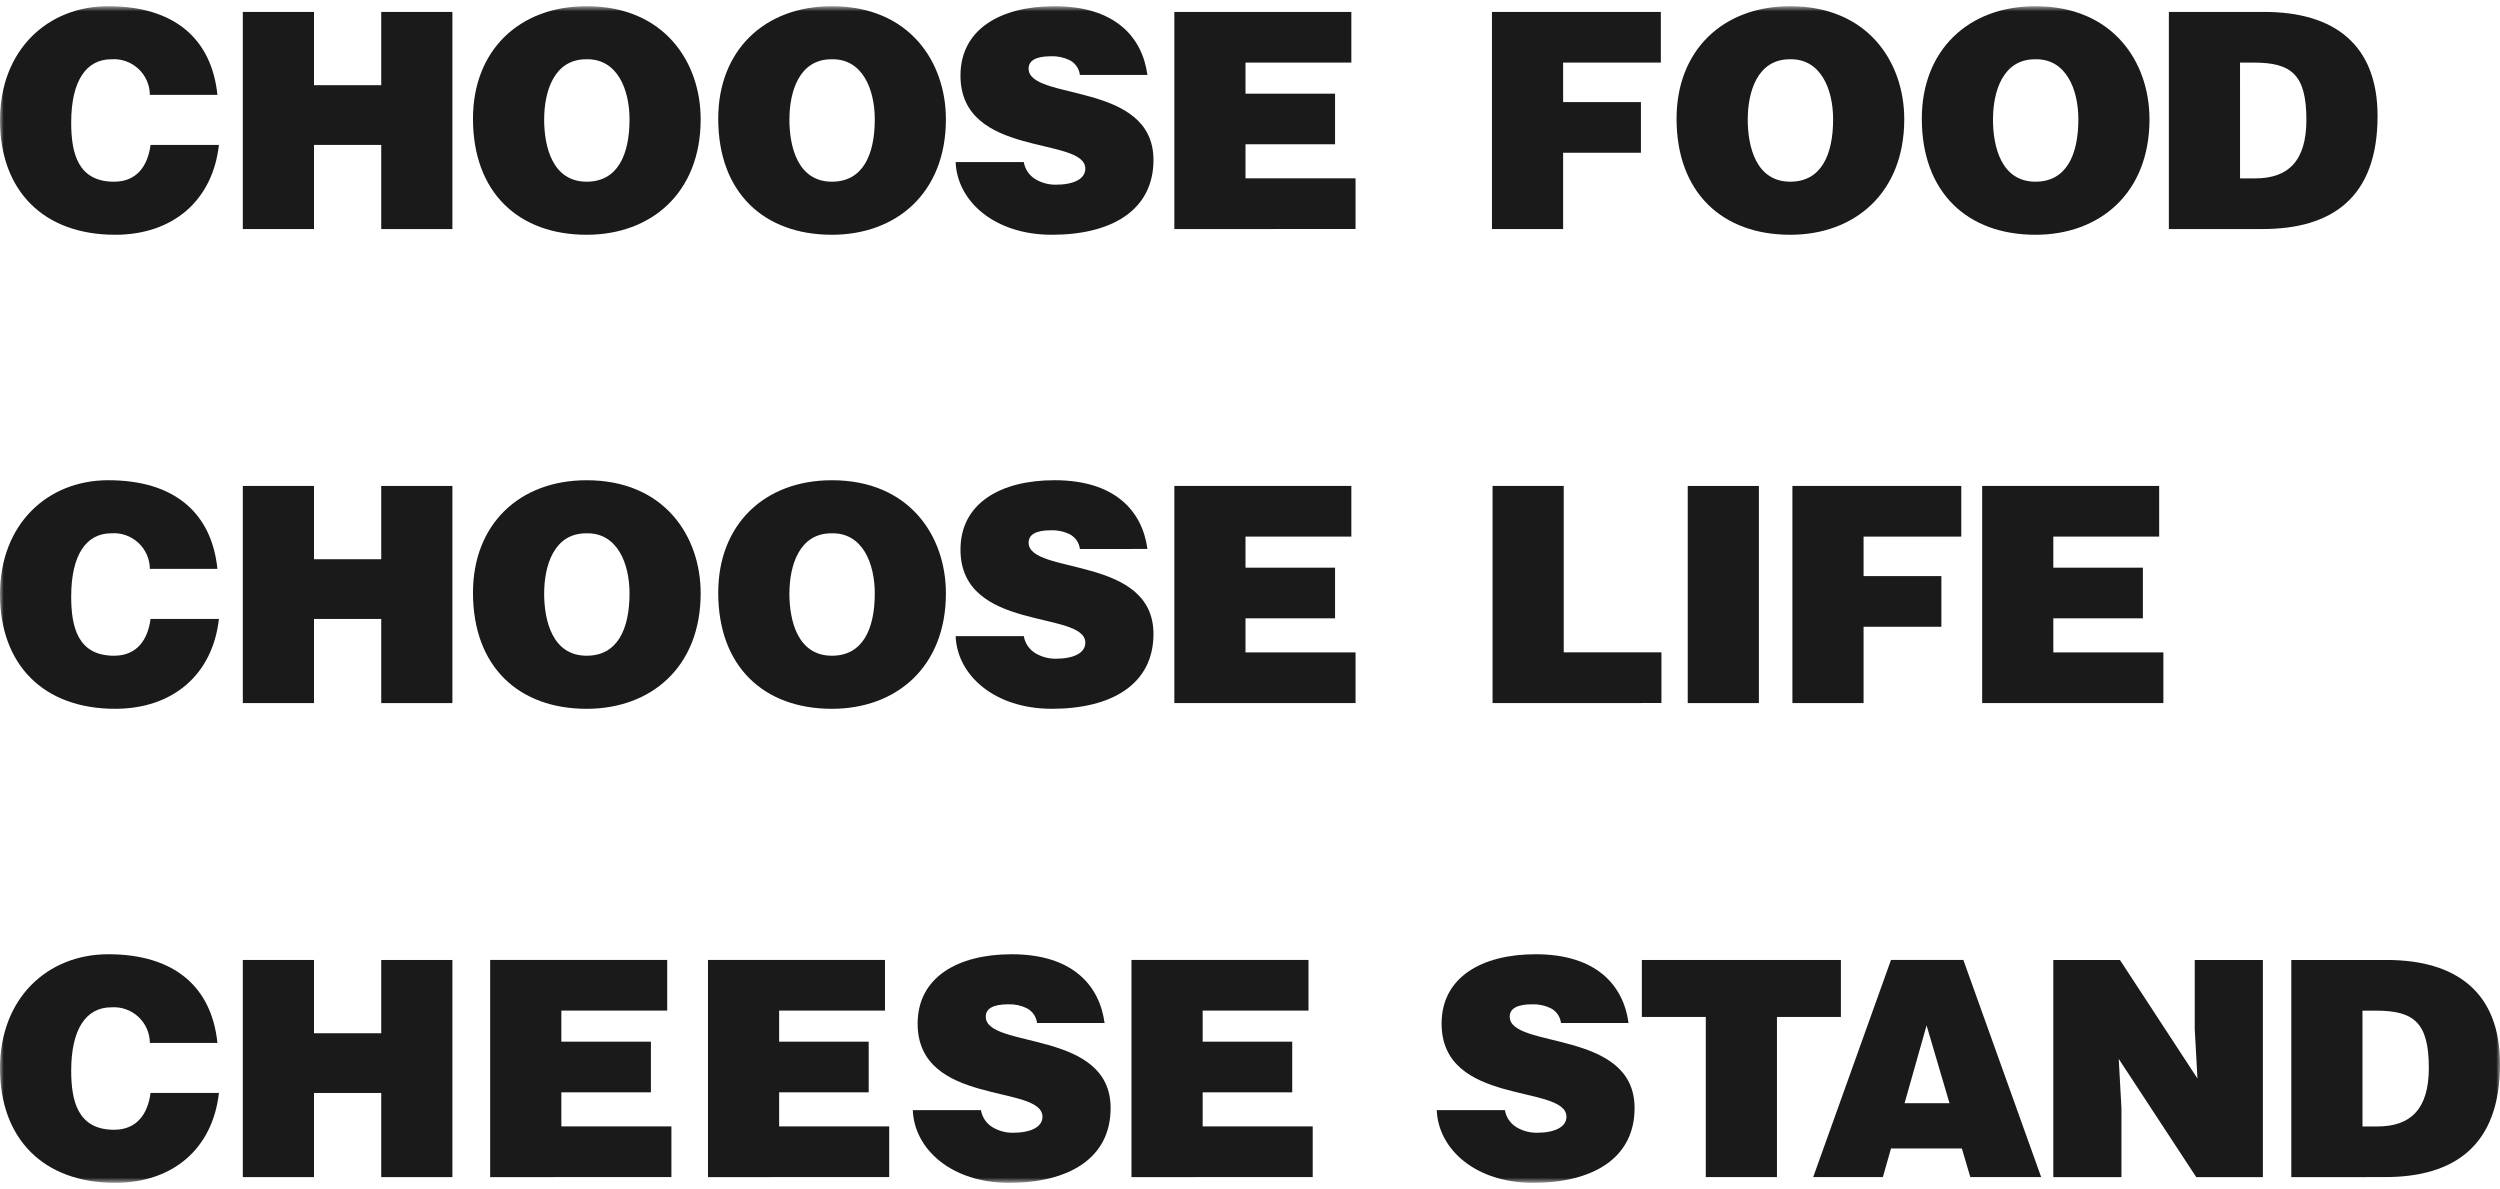 <svg width="328" height="156" viewBox="0 0 328 156" fill="none" xmlns="http://www.w3.org/2000/svg">
<mask id="mask0_624_8557" style="mask-type:luminance" maskUnits="userSpaceOnUse" x="0" y="0" width="328" height="156">
<path d="M328 0.812H0V155.188H328V0.812Z" fill="white"/>
</mask>
<g mask="url(#mask0_624_8557)">
<path d="M19.663 12.445C19.657 11.8 19.52 11.163 19.258 10.573C18.997 9.983 18.617 9.453 18.143 9.016C17.669 8.578 17.11 8.242 16.501 8.029C15.892 7.816 15.246 7.73 14.603 7.776C11.323 7.776 9.341 10.588 9.341 16.085C9.341 20.082 10.21 23.84 14.963 23.84C17.972 23.84 19.394 21.743 19.752 19.012H28.723C27.892 26.372 22.629 30.802 15.112 30.802C5.697 30.802 0 25.027 0 15.769C0 6.551 6.25 0.813 14.203 0.813C22.907 0.813 27.774 5.124 28.526 12.445H19.663Z" fill="#1A1A1A"/>
<path d="M31.858 30.052V1.565H41.196V11.178H50.018V1.565H59.354V30.054H50.018V19.013H41.196V30.052H31.858Z" fill="#1A1A1A"/>
<path d="M91.927 15.649C91.927 25.343 85.399 30.802 76.971 30.802C68.031 30.802 62.055 25.263 62.055 15.569C62.055 6.623 68.109 0.813 76.971 0.813C87.14 0.813 91.927 8.132 91.927 15.649ZM71.392 15.649C71.392 19.289 72.5 23.838 76.971 23.838C81.007 23.838 82.594 20.357 82.594 15.649C82.594 11.772 81.009 7.656 76.896 7.777C72.663 7.777 71.396 12.051 71.396 15.649" fill="#1A1A1A"/>
<path d="M124.103 15.649C124.103 25.343 117.575 30.802 109.148 30.802C100.206 30.802 94.231 25.261 94.231 15.569C94.231 6.623 100.284 0.813 109.148 0.813C119.316 0.813 124.103 8.132 124.103 15.649ZM103.568 15.649C103.568 19.289 104.676 23.838 109.148 23.838C113.178 23.838 114.771 20.357 114.771 15.649C114.771 11.772 113.186 7.656 109.073 7.777C104.84 7.777 103.573 12.051 103.573 15.649" fill="#1A1A1A"/>
<path d="M141.681 9.833C141.633 9.424 141.485 9.034 141.251 8.696C141.016 8.358 140.702 8.082 140.336 7.894C139.586 7.53 138.758 7.353 137.924 7.379C135.862 7.379 134.954 7.972 134.954 9.002C134.954 13.275 151.335 10.625 151.335 20.99C151.335 27.598 145.832 30.802 138.001 30.802C130.482 30.802 125.577 26.409 125.379 21.266H134.322C134.399 21.732 134.578 22.174 134.844 22.564C135.11 22.953 135.458 23.28 135.863 23.521C136.667 23.995 137.584 24.241 138.517 24.232C140.85 24.232 142.393 23.483 142.393 22.136C142.393 17.825 126.014 20.791 126.014 9.91C126.013 3.859 131.236 0.813 138.357 0.813C146.27 0.813 149.871 4.843 150.54 9.833H141.681Z" fill="#1A1A1A"/>
<path d="M154.073 30.052V1.565H177.297V8.212H163.41V12.287H175.16V18.929H163.41V23.4H177.849V30.047L154.073 30.052Z" fill="#1A1A1A"/>
<path d="M195.745 30.052V1.565H217.902V8.212H205.082V13.394H215.29V20.041H205.082V30.052H195.745Z" fill="#1A1A1A"/>
<path d="M249.838 15.649C249.838 25.343 243.31 30.803 234.882 30.803C225.942 30.803 219.965 25.262 219.965 15.569C219.965 6.623 226.019 0.813 234.882 0.813C245.051 0.813 249.838 8.132 249.838 15.649ZM229.303 15.649C229.303 19.289 230.411 23.838 234.882 23.838C238.917 23.838 240.505 20.357 240.505 15.649C240.505 11.772 238.92 7.656 234.807 7.777C230.574 7.777 229.307 12.051 229.307 15.649" fill="#1A1A1A"/>
<path d="M282.013 15.649C282.013 25.343 275.485 30.803 267.059 30.803C258.117 30.803 252.142 25.262 252.142 15.569C252.141 6.623 258.195 0.813 267.058 0.813C277.225 0.813 282.013 8.132 282.013 15.649ZM261.477 15.649C261.477 19.289 262.585 23.838 267.057 23.838C271.087 23.838 272.68 20.357 272.68 15.649C272.68 11.772 271.095 7.656 266.982 7.777C262.749 7.777 261.482 12.051 261.482 15.649" fill="#1A1A1A"/>
<path d="M284.555 30.052V1.563H297.058C306.236 1.563 311.936 5.837 311.936 15.213C311.936 25.936 305.96 30.051 296.821 30.051L284.555 30.052ZM293.894 23.405H295.872C300.225 23.405 302.598 21.111 302.598 15.728C302.598 9.794 300.659 8.212 295.673 8.212H293.892L293.894 23.405Z" fill="#1A1A1A"/>
<path d="M19.663 74.637C19.657 73.991 19.52 73.354 19.258 72.764C18.997 72.175 18.617 71.645 18.143 71.207C17.669 70.77 17.11 70.434 16.501 70.221C15.892 70.008 15.246 69.921 14.603 69.968C11.323 69.968 9.341 72.779 9.341 78.276C9.341 82.273 10.21 86.031 14.963 86.031C17.972 86.031 19.394 83.935 19.752 81.204H28.723C27.892 88.564 22.632 92.994 15.112 92.994C5.697 92.995 0 87.219 0 77.961C0 68.744 6.25 63.005 14.203 63.005C22.907 63.005 27.774 67.316 28.526 74.637H19.663Z" fill="#1A1A1A"/>
<path d="M31.858 92.244V63.755H41.196V73.371H50.018V63.756H59.354V92.246H50.018V81.205H41.196V92.244H31.858Z" fill="#1A1A1A"/>
<path d="M91.927 77.843C91.927 87.536 85.399 92.996 76.971 92.996C68.031 92.996 62.055 87.456 62.055 77.763C62.055 68.821 68.109 63.007 76.971 63.007C87.14 63.007 91.927 70.326 91.927 77.843ZM71.392 77.843C71.392 81.482 72.5 86.031 76.971 86.031C81.007 86.031 82.594 82.551 82.594 77.843C82.594 73.965 81.009 69.85 76.896 69.971C72.663 69.971 71.396 74.245 71.396 77.843" fill="#1A1A1A"/>
<path d="M124.103 77.843C124.103 87.536 117.575 92.996 109.149 92.996C100.207 92.996 94.231 87.456 94.231 77.763C94.231 68.821 100.285 63.007 109.149 63.007C119.316 63.007 124.103 70.326 124.103 77.843ZM103.568 77.843C103.568 81.482 104.676 86.031 109.148 86.031C113.178 86.031 114.771 82.551 114.771 77.843C114.771 73.965 113.186 69.85 109.073 69.971C104.84 69.971 103.573 74.245 103.573 77.843" fill="#1A1A1A"/>
<path d="M141.681 72.025C141.633 71.616 141.485 71.225 141.251 70.887C141.016 70.549 140.702 70.274 140.336 70.086C139.586 69.722 138.758 69.545 137.924 69.57C135.862 69.57 134.954 70.164 134.954 71.194C134.954 75.467 151.335 72.817 151.335 83.181C151.335 89.789 145.837 92.994 138.002 92.994C130.483 92.994 125.578 88.602 125.38 83.459H134.323C134.4 83.924 134.579 84.367 134.845 84.756C135.111 85.146 135.459 85.472 135.864 85.714C136.668 86.187 137.585 86.433 138.518 86.425C140.851 86.425 142.394 85.675 142.394 84.329C142.394 80.018 126.015 82.984 126.015 72.103C126.015 66.05 131.238 63.004 138.359 63.004C146.272 63.004 149.873 67.034 150.542 72.024L141.681 72.025Z" fill="#1A1A1A"/>
<path d="M154.073 92.244V63.755H177.297V70.402H163.41V74.477H175.16V81.124H163.41V85.595H177.849V92.242L154.073 92.244Z" fill="#1A1A1A"/>
<path d="M195.824 92.244V63.755H205.162V85.59H217.98V92.237L195.824 92.244Z" fill="#1A1A1A"/>
<path d="M230.767 63.757H221.43V92.245H230.767V63.757Z" fill="#1A1A1A"/>
<path d="M235.164 92.244V63.755H257.32V70.402H244.501V75.584H254.709V82.231H244.501V92.244H235.164Z" fill="#1A1A1A"/>
<path d="M260.059 92.244V63.755H283.283V70.402H269.396V74.477H281.147V81.124H269.396V85.595H283.836V92.242L260.059 92.244Z" fill="#1A1A1A"/>
<path d="M19.663 136.829C19.657 136.184 19.52 135.547 19.258 134.957C18.997 134.367 18.617 133.837 18.143 133.4C17.669 132.962 17.11 132.626 16.501 132.413C15.892 132.2 15.246 132.114 14.603 132.16C11.323 132.16 9.341 134.972 9.341 140.469C9.341 144.466 10.21 148.224 14.963 148.224C17.972 148.224 19.394 146.127 19.752 143.397H28.723C27.892 150.756 22.632 155.187 15.112 155.187C5.697 155.188 0 149.411 0 140.153C0 130.935 6.25 125.197 14.203 125.197C22.907 125.197 27.774 129.508 28.526 136.829H19.663Z" fill="#1A1A1A"/>
<path d="M31.858 154.436V125.947H41.196V135.563H50.018V125.949H59.354V154.438H50.018V143.398H41.196V154.436H31.858Z" fill="#1A1A1A"/>
<path d="M64.308 154.436V125.947H87.537V132.594H73.65V136.67H85.4V143.316H73.65V147.787H88.089V154.434L64.308 154.436Z" fill="#1A1A1A"/>
<path d="M92.886 154.436V125.947H116.11V132.594H102.223V136.67H113.973V143.316H102.223V147.787H116.662V154.434L92.886 154.436Z" fill="#1A1A1A"/>
<path d="M136.06 134.218C136.012 133.81 135.864 133.419 135.63 133.081C135.395 132.743 135.081 132.467 134.715 132.279C133.964 131.915 133.137 131.739 132.303 131.764C130.241 131.764 129.333 132.357 129.333 133.387C129.333 137.66 145.714 135.01 145.714 145.375C145.714 151.983 140.216 155.188 132.381 155.188C124.862 155.188 119.957 150.795 119.759 145.652H128.701C128.779 146.118 128.957 146.56 129.224 146.95C129.49 147.339 129.838 147.666 130.243 147.907C131.047 148.381 131.964 148.627 132.897 148.618C135.23 148.618 136.773 147.869 136.773 146.522C136.773 142.211 120.394 145.177 120.394 134.296C120.394 128.244 125.616 125.197 132.738 125.197C140.651 125.197 144.252 129.227 144.921 134.217L136.06 134.218Z" fill="#1A1A1A"/>
<path d="M148.45 154.436V125.947H171.674V132.594H157.79V136.67H169.54V143.316H157.79V147.787H172.228V154.434L148.45 154.436Z" fill="#1A1A1A"/>
<path d="M204.802 134.218C204.754 133.81 204.606 133.419 204.372 133.081C204.137 132.743 203.823 132.467 203.457 132.279C202.707 131.915 201.879 131.739 201.045 131.764C198.983 131.764 198.075 132.357 198.075 133.387C198.075 137.66 214.457 135.01 214.457 145.375C214.457 151.983 208.958 155.188 201.122 155.188C193.605 155.188 188.7 150.795 188.502 145.652H197.445C197.522 146.118 197.701 146.56 197.967 146.95C198.233 147.339 198.581 147.666 198.986 147.907C199.79 148.381 200.707 148.627 201.64 148.618C203.973 148.618 205.516 147.869 205.516 146.522C205.516 142.211 189.137 145.177 189.137 134.296C189.137 128.244 194.36 125.197 201.481 125.197C209.394 125.197 212.995 129.227 213.664 134.217L204.802 134.218Z" fill="#1A1A1A"/>
<path d="M215.412 125.95H241.524V133.425H233.136V154.434H223.799V133.425H215.412V125.95Z" fill="#1A1A1A"/>
<path d="M237.891 154.435L248.098 125.946H257.594L267.803 154.435H258.506L257.397 150.677H248.1L247.032 154.435H237.891ZM252.767 134.534L249.879 144.742H255.774L252.767 134.534Z" fill="#1A1A1A"/>
<path d="M288.306 141.499L287.949 135.009V125.95H296.891V154.439H288.146L277.979 138.929L278.335 145.419V154.439H269.393V125.95H278.138L288.306 141.499Z" fill="#1A1A1A"/>
<path d="M300.619 154.437V125.948H313.123C322.301 125.948 328.001 130.221 328.001 139.598C328.001 150.32 322.024 154.435 312.885 154.435L300.619 154.437ZM309.959 147.79H311.936C316.289 147.79 318.663 145.496 318.663 140.113C318.663 134.179 316.723 132.597 311.737 132.597H309.957L309.959 147.79Z" fill="#1A1A1A"/>
</g>
</svg>
